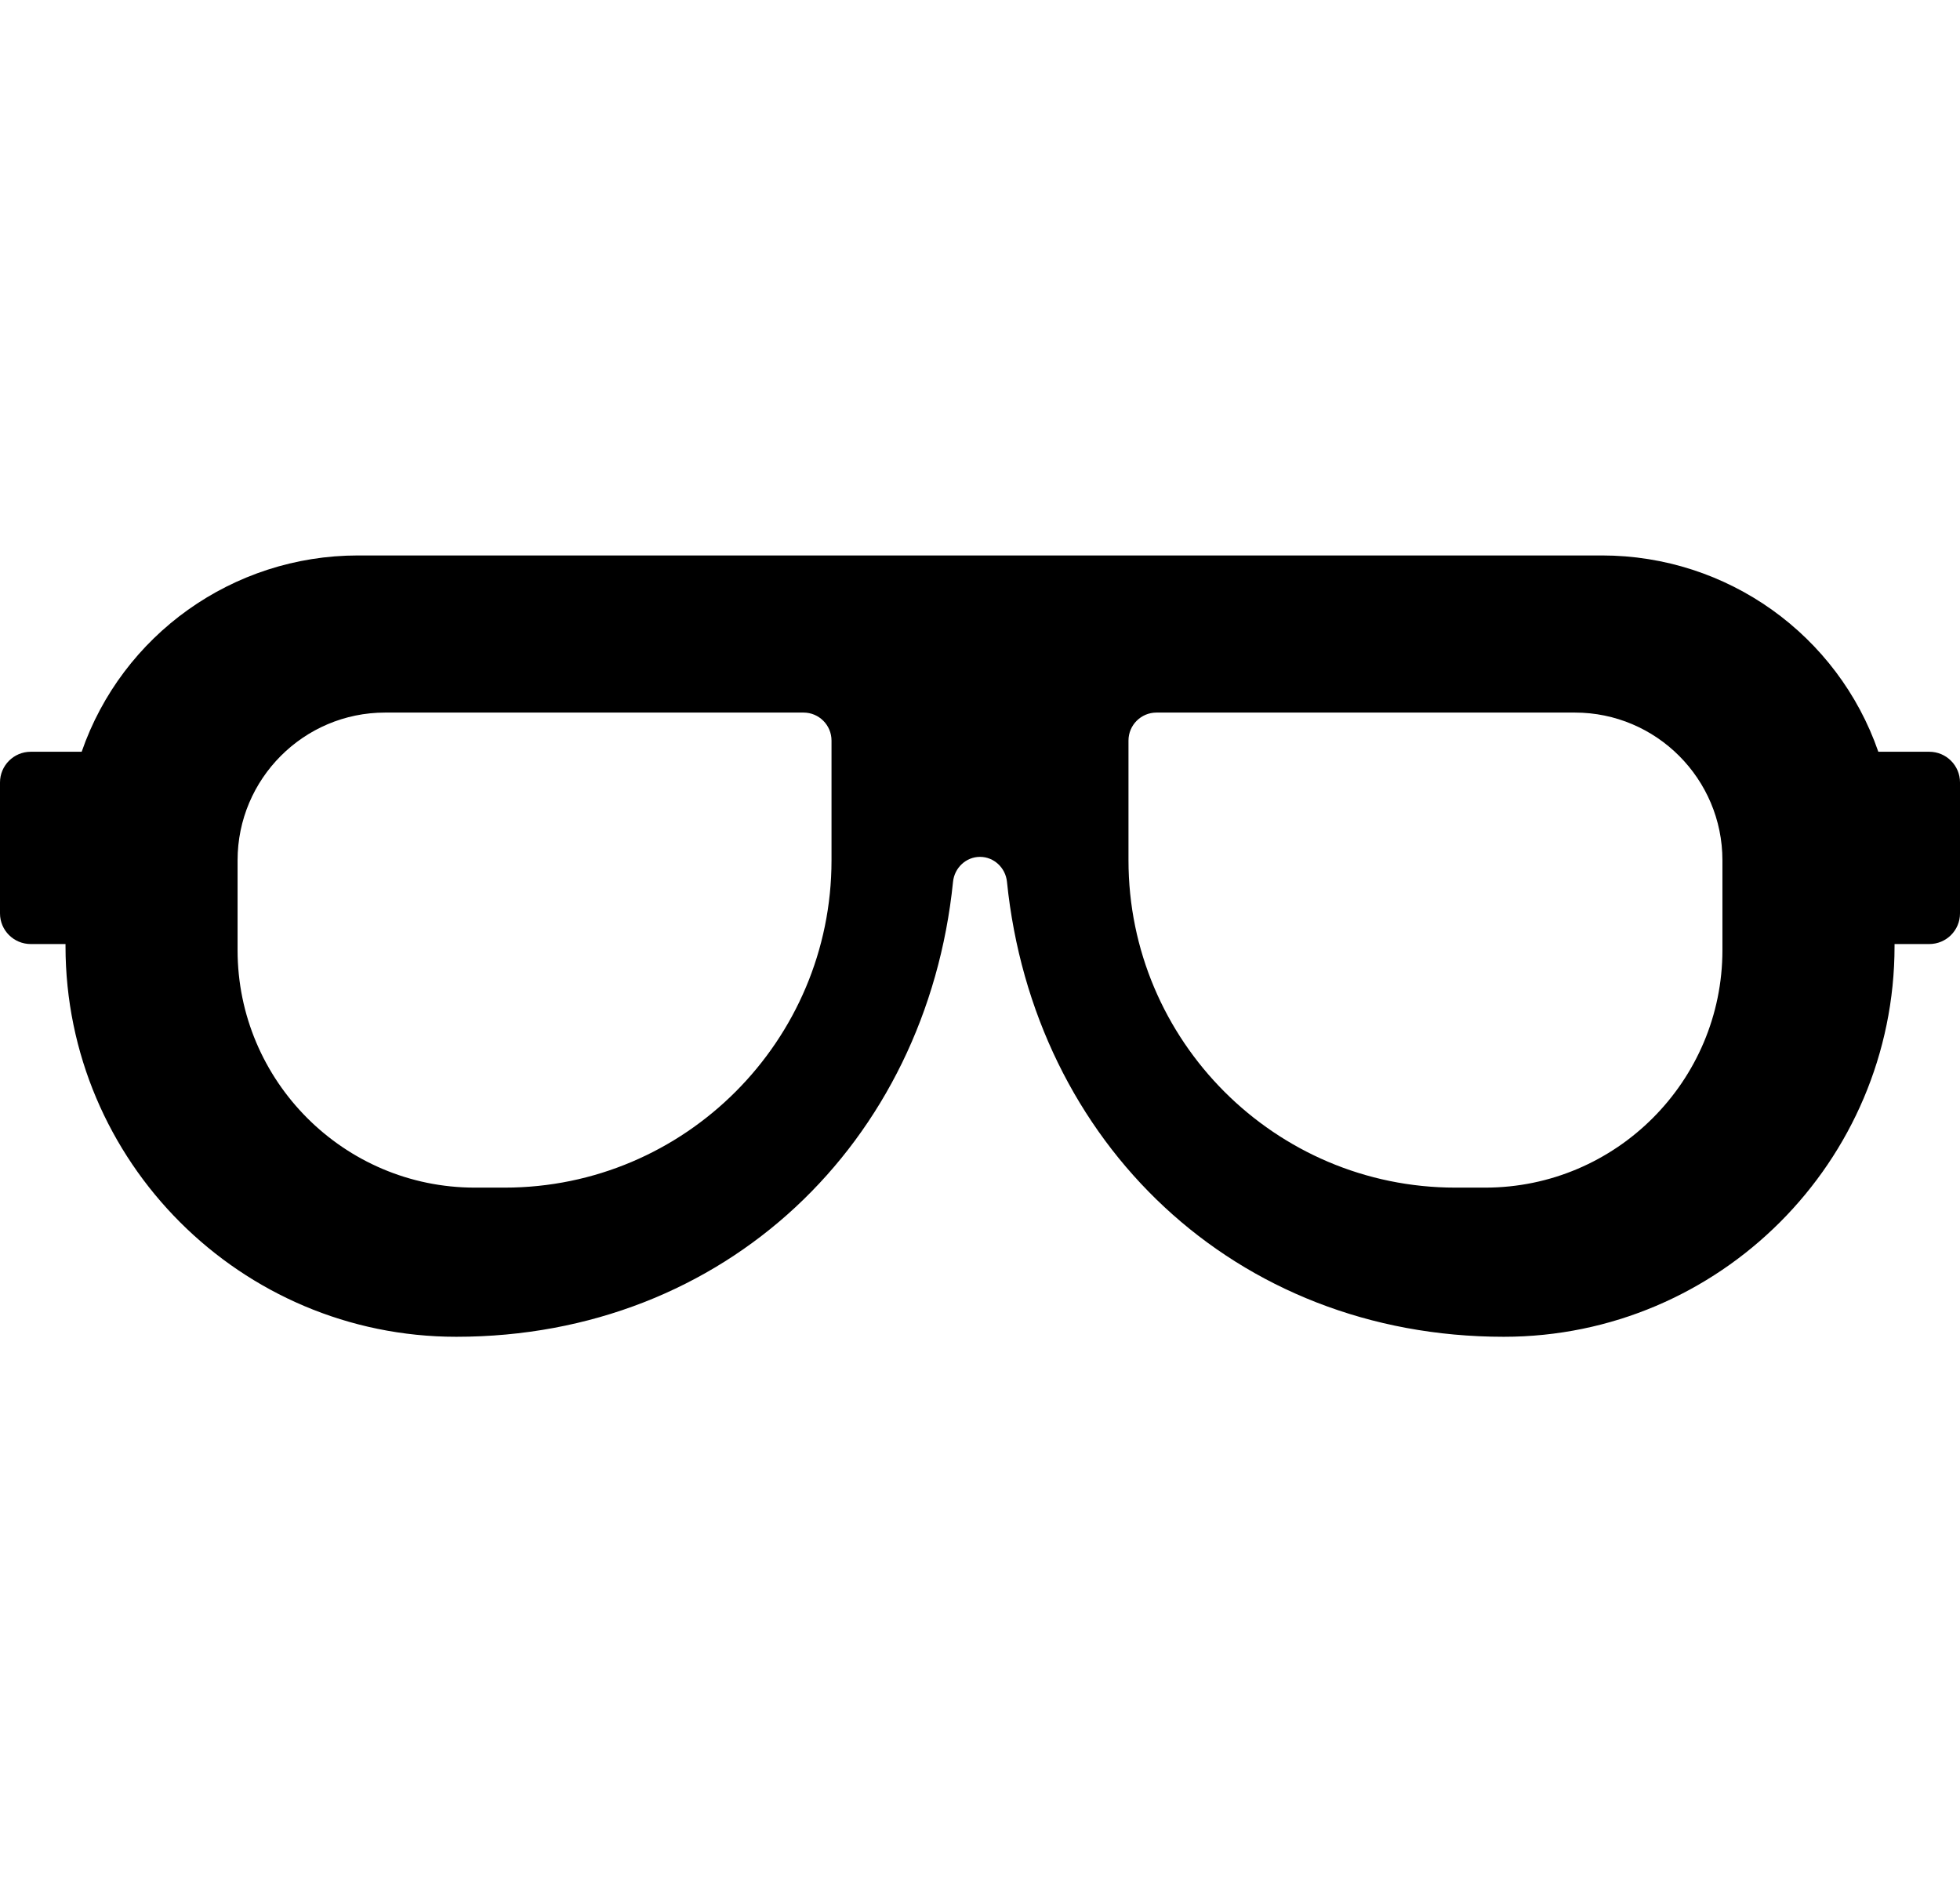<?xml version="1.0" encoding="UTF-8"?> <svg xmlns="http://www.w3.org/2000/svg" width="33" height="32" viewBox="0 0 33 32" fill="none"> <g clip-path="url(#clip0_536_1018)"> <path fill-rule="evenodd" clip-rule="evenodd" d="M31.625 12.66H32.483C32.769 12.66 33 12.892 33 13.177V15.382C33 15.667 32.769 15.898 32.483 15.898H31.898V15.933C31.898 19.561 28.946 22.512 25.319 22.512C20.791 22.512 17.402 19.244 16.954 14.849C16.93 14.615 16.736 14.43 16.5 14.43C16.264 14.43 16.07 14.615 16.046 14.849C15.599 19.244 12.209 22.512 7.682 22.512C4.054 22.512 1.103 19.561 1.103 15.933V15.898H0.517C0.232 15.898 0 15.667 0 15.382V13.177C0 12.892 0.232 12.66 0.517 12.66H1.375C2.056 10.694 3.916 9.354 6.028 9.354H23.114H25.318H26.972C29.085 9.354 30.944 10.694 31.625 12.66ZM13.528 12H6.484C5.114 12 4 13.116 4 14.488V16C4 18.205 5.792 20 7.994 20H8.497C11.531 20 14 17.527 14 14.488V12.472C14 12.211 13.789 12 13.528 12ZM26.516 12H19.472C19.211 12 19 12.211 19 12.472V14.488C19 17.527 21.469 20 24.503 20H25.006C27.208 20 29 18.206 29 16V14.488C29 13.116 27.886 12 26.516 12Z" fill="black"></path> </g> <defs> <clipPath id="clip0_536_1018"> <rect width="33" height="32" fill="white"></rect> </clipPath> </defs> </svg> 